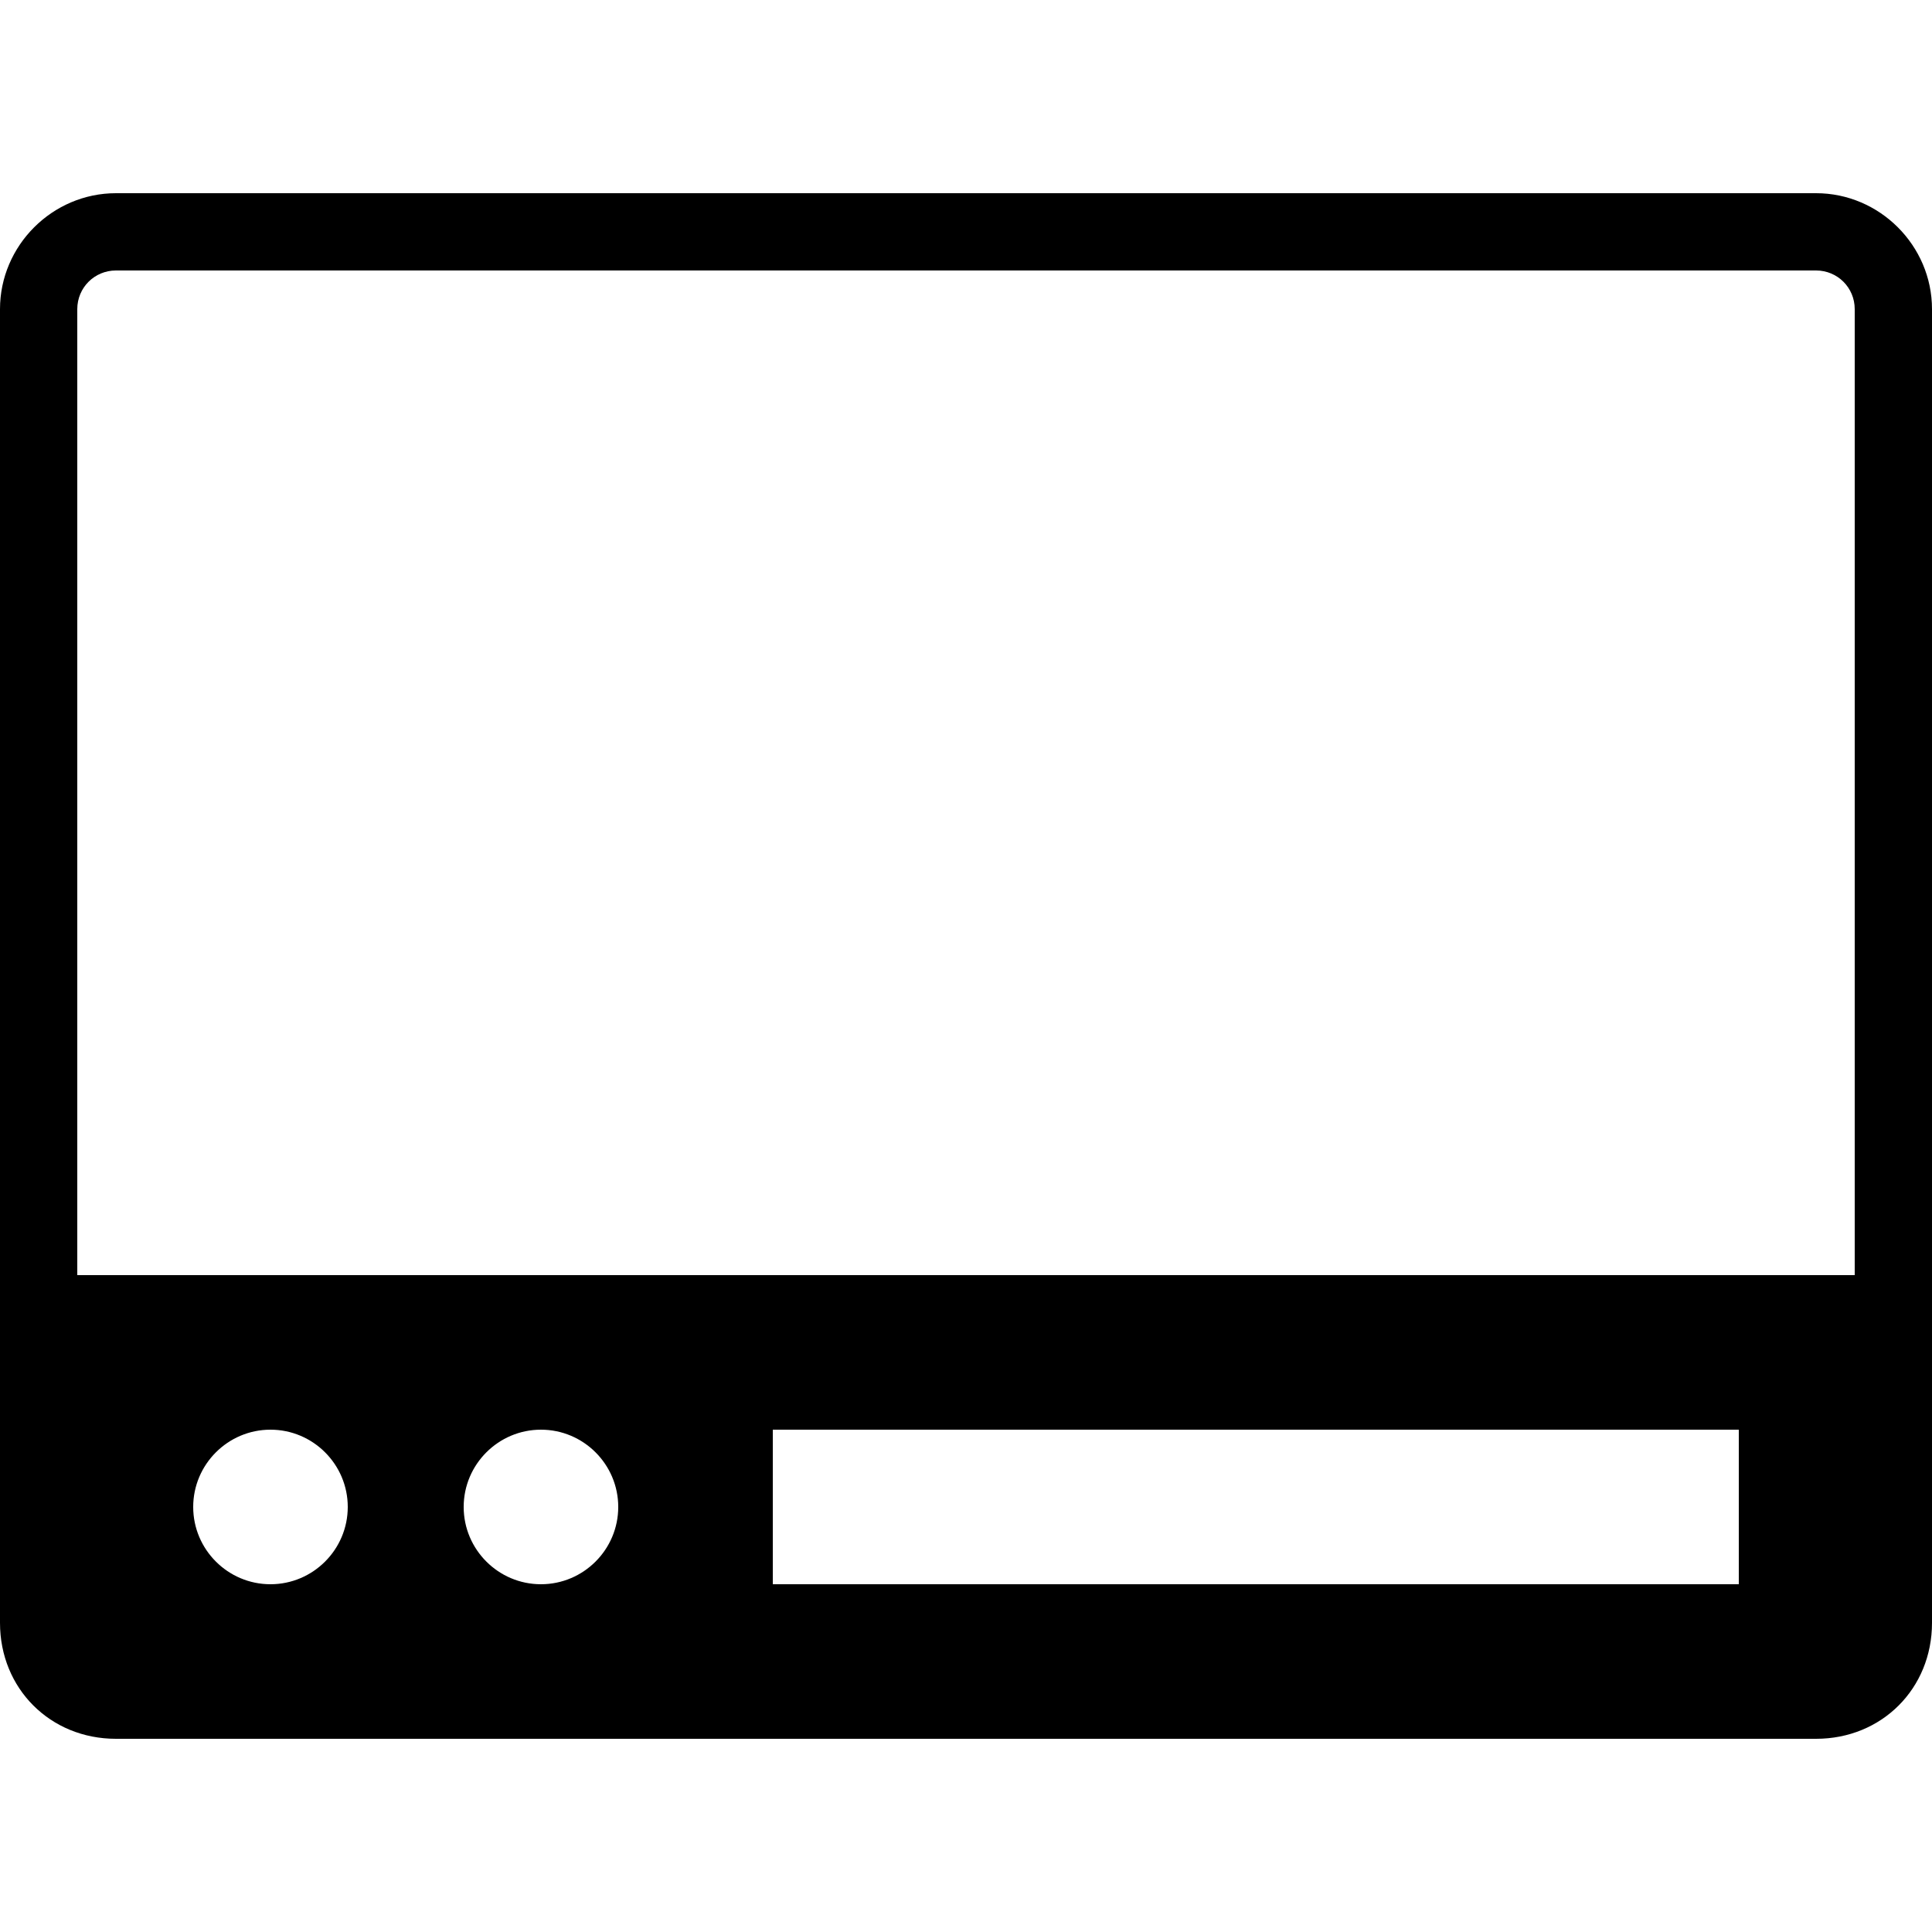 <svg xmlns="http://www.w3.org/2000/svg" viewBox="0 0 50 50"><path d="M3 5C1.355 5 0 6.355 0 8v34c0 1.7 1.3 3 3 3h44c1.7 0 3-1.3 3-3v-7.844c.004-.05.004-.105 0-.156V8c0-1.645-1.355-3-3-3zm0 2h44c.555 0 1 .445 1 1v25H2V8c0-.555.445-1 1-1zm4 30c1.102 0 2 .898 2 2 0 1.102-.898 2-2 2-1.102 0-2-.898-2-2 0-1.102.898-2 2-2zm7 0c1.102 0 2 .898 2 2 0 1.102-.898 2-2 2-1.102 0-2-.898-2-2 0-1.102.898-2 2-2zm6 0h25v4H20z"/></svg>